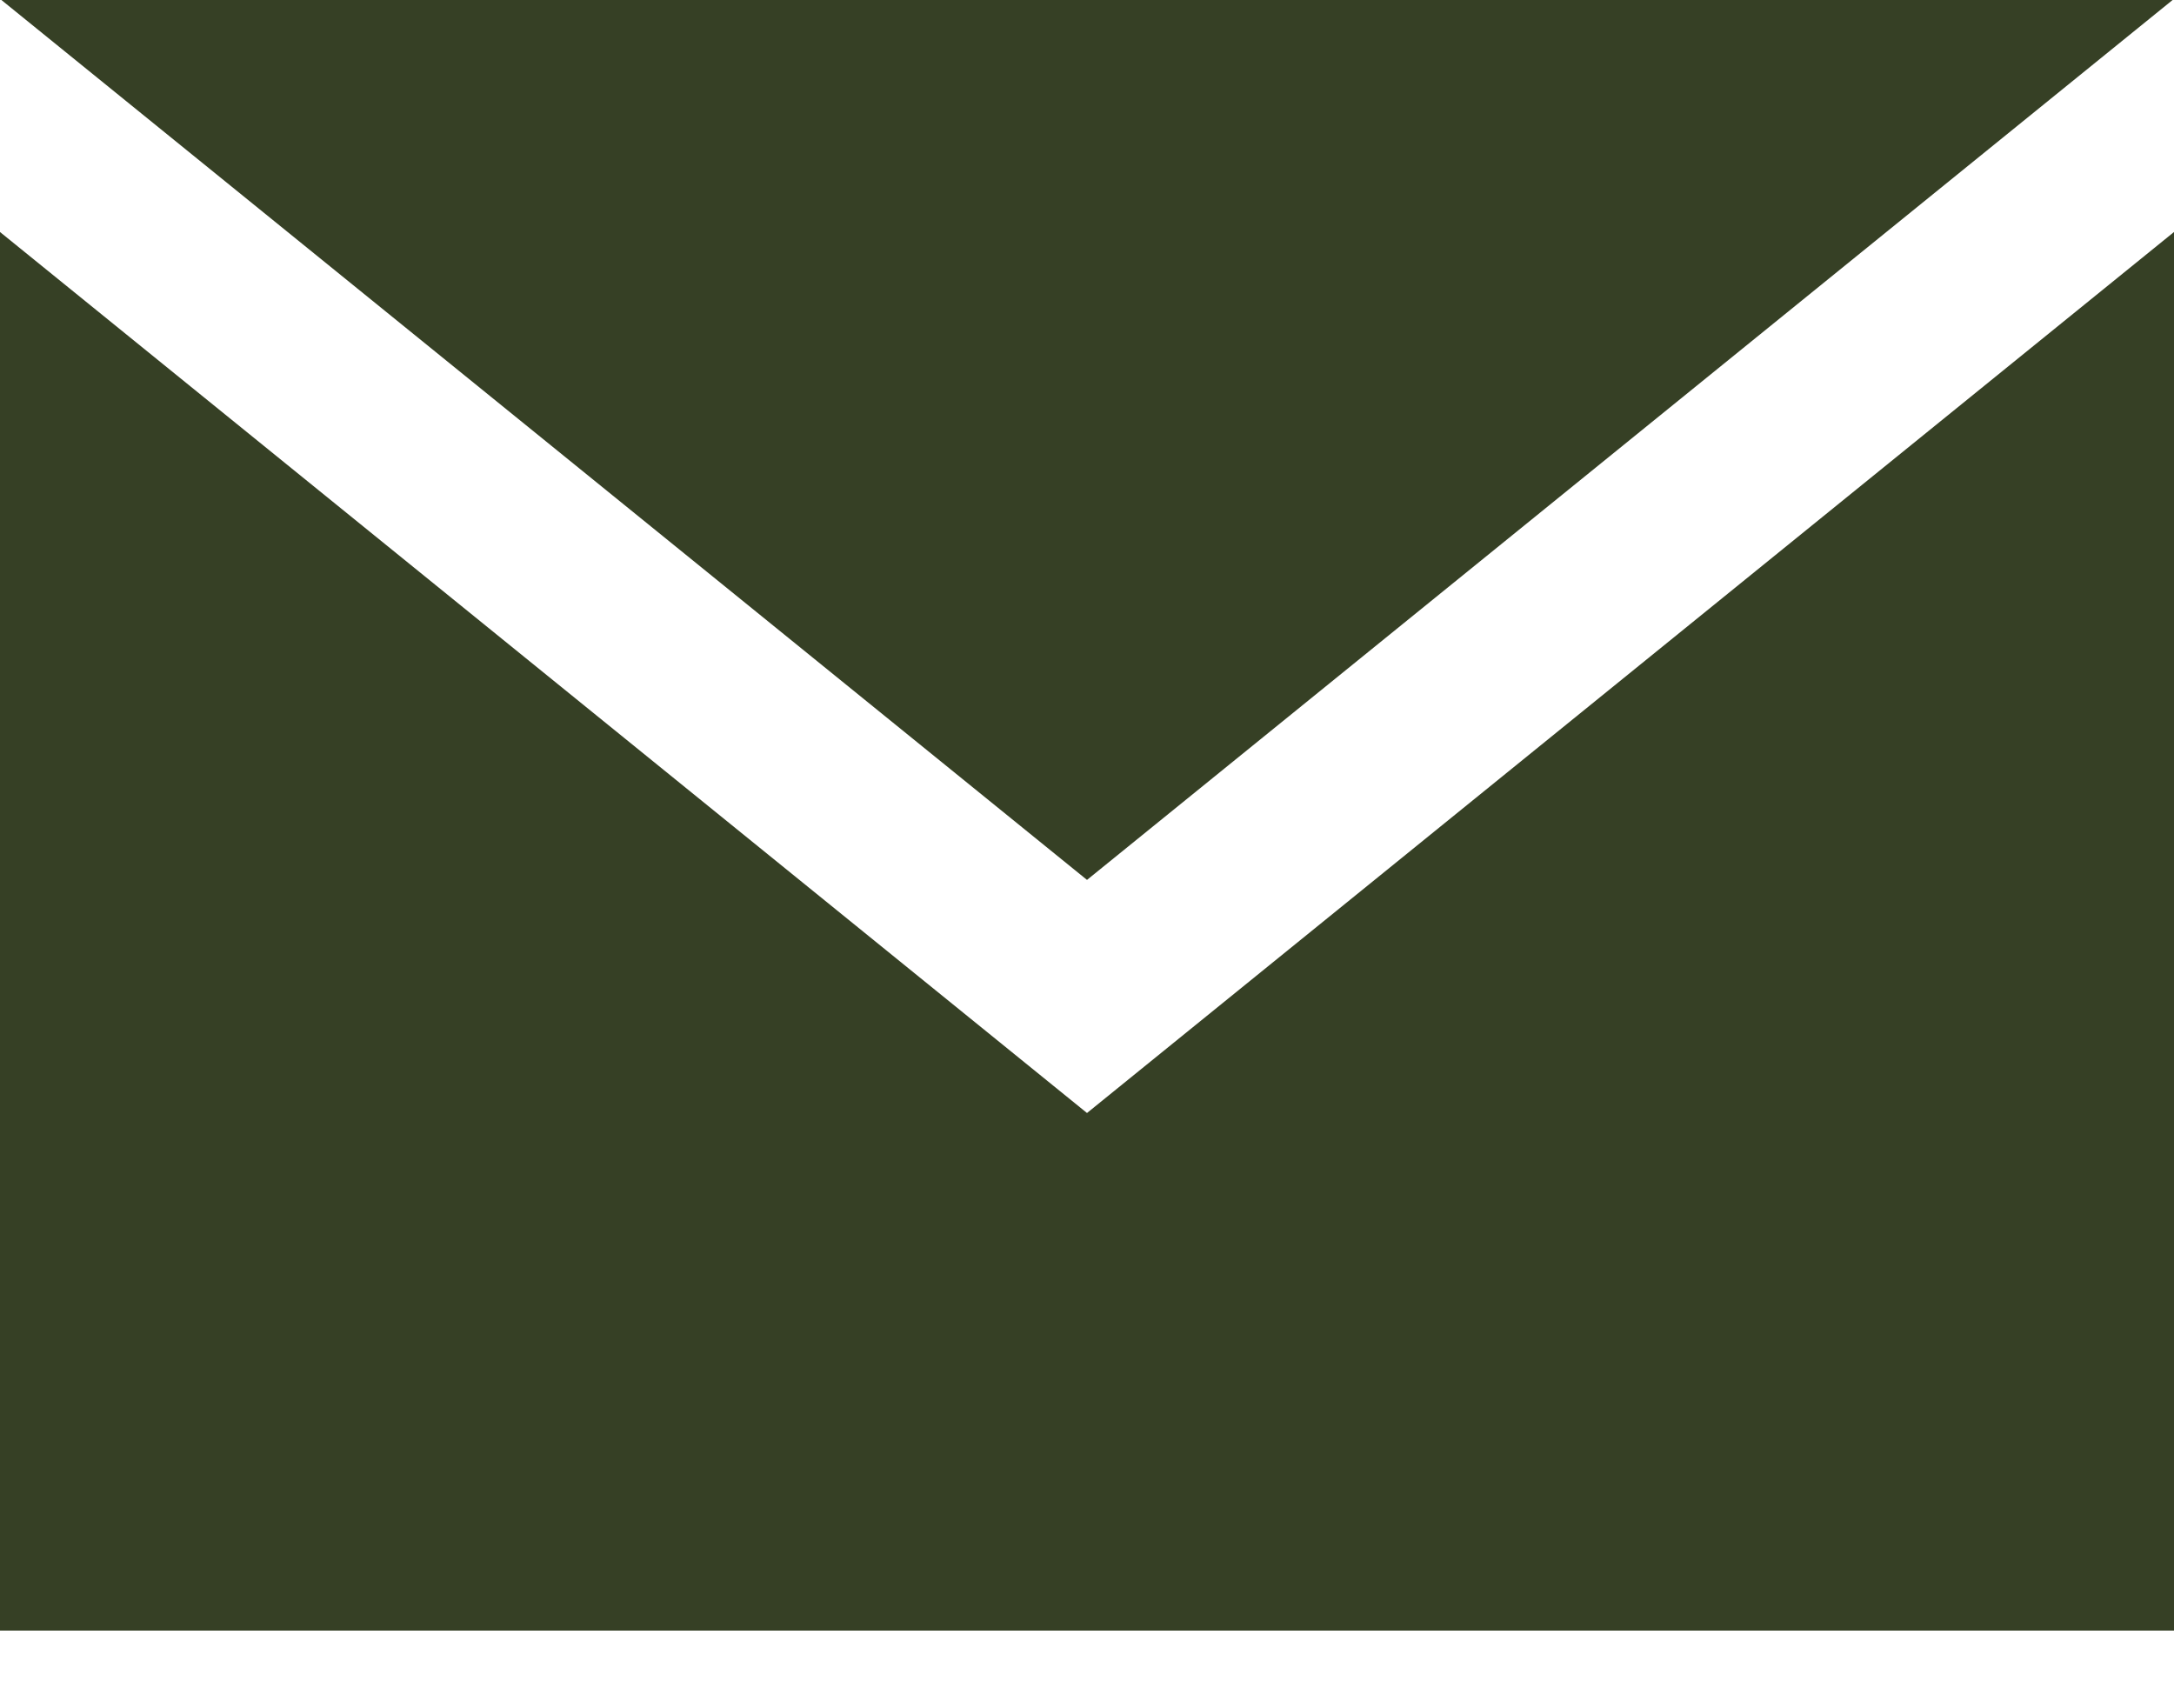<?xml version="1.0" encoding="UTF-8"?> <svg xmlns="http://www.w3.org/2000/svg" width="14" height="11" viewBox="0 0 14 11" fill="none"><path d="M7 5.666L0.009 0H13.991L7 5.666ZM7 7.167L0 1.494V10.5H14V1.494L7 7.167Z" fill="#364025"></path></svg> 